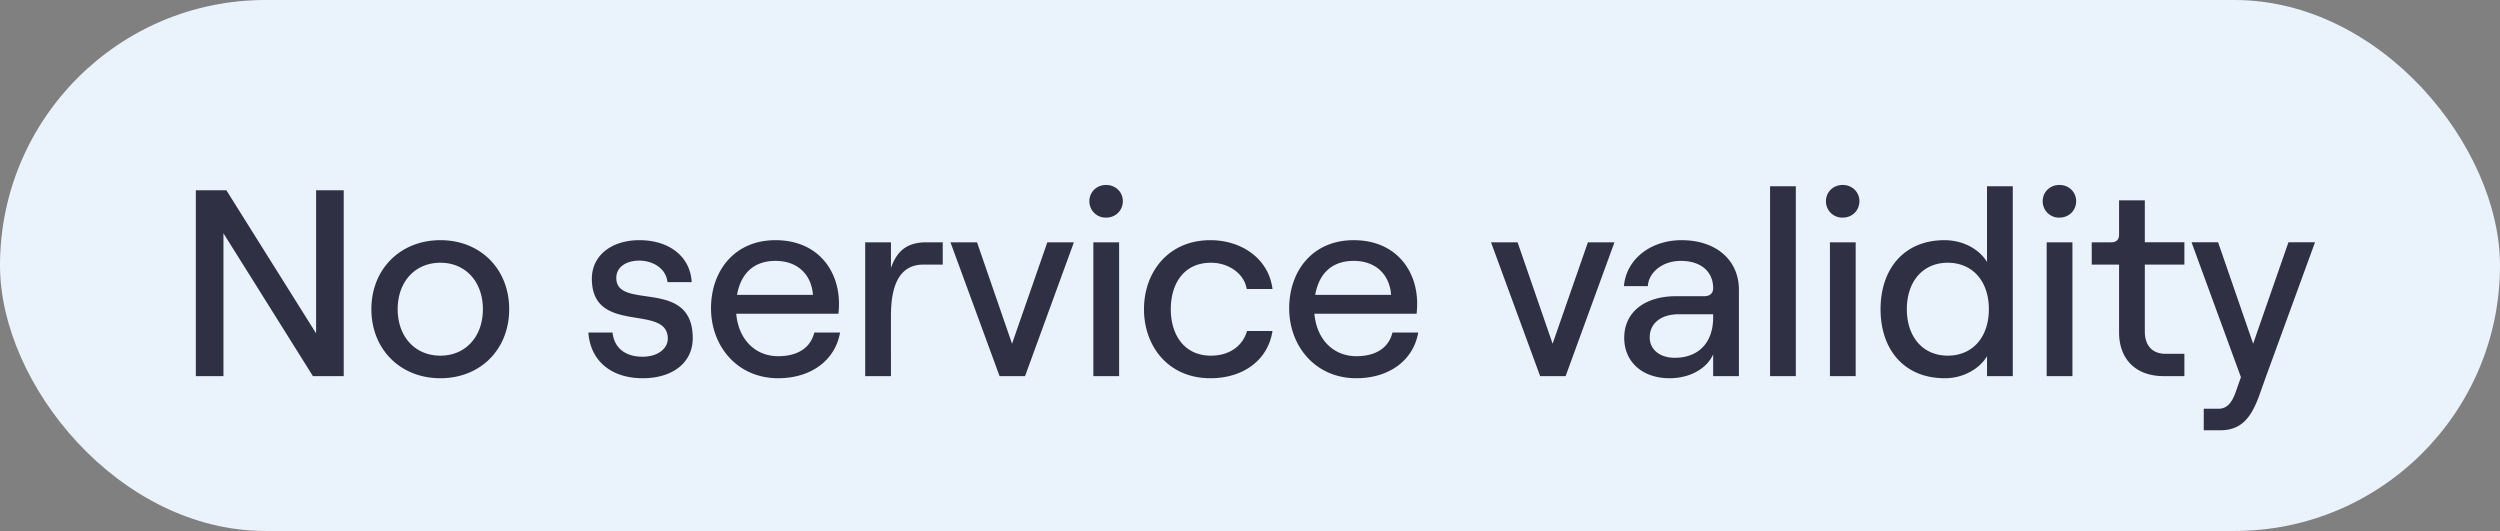 <svg width="113" height="24" viewBox="0 0 113 24" fill="none" xmlns="http://www.w3.org/2000/svg">
    <rect x="0" y="0" width="113" height="24" fill="#808080" stroke="none"/>
    <rect width="113" height="24" rx="12" fill="#EAF2FC"/>
    <path d="M8.852 17V8.6h1.38l4.056 6.468V8.6h1.248V17h-1.392L10.1 10.544V17H8.852zm11.055.096c-1.812 0-3.12-1.308-3.12-3.12s1.308-3.12 3.12-3.12 3.108 1.308 3.108 3.12-1.296 3.12-3.108 3.12zm0-1.02c1.14 0 1.92-.864 1.92-2.1 0-1.236-.78-2.1-1.92-2.1-1.152 0-1.932.864-1.932 2.1 0 1.236.78 2.1 1.932 2.1zm9.137 1.02c-1.416 0-2.364-.792-2.448-2.064h1.092c.072.696.576 1.092 1.356 1.092.696 0 1.14-.372 1.14-.816 0-1.608-3.432-.132-3.432-2.712 0-1.044.888-1.74 2.148-1.74 1.368 0 2.304.756 2.364 1.896h-1.092c-.084-.696-.756-.972-1.272-.972-.624 0-1.044.312-1.044.78 0 1.5 3.456-.036 3.456 2.724 0 1.104-.9 1.812-2.268 1.812zm7.762-2.064h1.164c-.216 1.248-1.308 2.064-2.796 2.064-1.872 0-3.036-1.476-3.036-3.156 0-1.692 1.056-3.084 2.916-3.084 1.872 0 2.868 1.332 2.868 2.868 0 .156-.012.348-.024.456h-4.62c.096 1.14.84 1.92 1.896 1.92.888 0 1.464-.384 1.632-1.068zm-1.752-3.24c-.948 0-1.56.528-1.74 1.536h3.432c-.072-.924-.696-1.536-1.692-1.536zm7.557.168h-.876c-1.104 0-1.464.984-1.464 2.304V17h-1.164v-6.048h1.164v1.164c.276-.804.756-1.164 1.608-1.164h.732v1.008zm2.57 5.04-2.22-6.048h1.2l1.583 4.584 1.596-4.584h1.2L46.332 17H45.18zm4.815-7.164a.735.735 0 0 1-.756-.744c0-.408.324-.732.756-.732s.756.324.756.732c0 .42-.324.744-.756.744zM49.42 17v-6.048h1.164V17H49.42zm5.288.096c-1.907 0-3-1.452-3-3.12 0-1.668 1.093-3.12 3-3.12 1.416 0 2.64.84 2.809 2.208h-1.165c-.107-.684-.803-1.188-1.62-1.188-1.212 0-1.812.936-1.812 2.1 0 1.164.612 2.1 1.813 2.1.828 0 1.44-.432 1.632-1.116h1.151c-.191 1.272-1.271 2.136-2.807 2.136zm8.231-2.064h1.164c-.216 1.248-1.308 2.064-2.796 2.064-1.872 0-3.036-1.476-3.036-3.156 0-1.692 1.056-3.084 2.916-3.084 1.872 0 2.868 1.332 2.868 2.868 0 .156-.012.348-.024.456h-4.62c.096 1.14.84 1.92 1.896 1.92.888 0 1.464-.384 1.632-1.068zm-1.752-3.24c-.948 0-1.56.528-1.74 1.536h3.432c-.072-.924-.696-1.536-1.692-1.536zM69.614 17l-2.22-6.048h1.2l1.584 4.584 1.596-4.584h1.2L70.766 17h-1.152zm6.393-6.144c1.56 0 2.592.9 2.592 2.244V17h-1.164v-.984c-.288.648-1.056 1.08-1.968 1.08-1.236 0-2.052-.744-2.052-1.824 0-1.164.924-1.884 2.352-1.884h1.26c.276 0 .408-.144.408-.36 0-.732-.528-1.236-1.464-1.236-.84 0-1.452.528-1.488 1.14h-1.08c.096-1.188 1.176-2.076 2.604-2.076zm-.312 5.316c1.104 0 1.74-.708 1.74-1.824v-.144h-1.56c-.792 0-1.308.408-1.308 1.044 0 .552.456.924 1.128.924zm4.312.828V8.42h1.164V17h-1.164zm3.282-7.164a.735.735 0 0 1-.756-.744c0-.408.324-.732.756-.732s.756.324.756.732c0 .42-.324.744-.756.744zM82.713 17v-6.048h1.164V17h-1.164zm5.193.096c-1.86 0-2.905-1.32-2.905-3.12s1.044-3.12 2.892-3.12c.829 0 1.56.396 1.92.984V8.42h1.165V17h-1.164v-.9c-.36.6-1.104.996-1.908.996zm.131-1.02c1.128 0 1.86-.84 1.86-2.1 0-1.26-.732-2.1-1.86-2.1-1.116 0-1.848.84-1.848 2.1 0 1.26.733 2.1 1.849 2.1zm5.049-6.24a.735.735 0 0 1-.756-.744c0-.408.324-.732.756-.732s.756.324.756.732c0 .42-.324.744-.756.744zM92.51 17v-6.048h1.164V17H92.51zm3.272-7.944h1.164v1.896h1.788v1.008h-1.788v3.024c0 .648.348 1.008.936 1.008h.852V17h-.948c-1.224 0-2.004-.744-2.004-1.98v-3.06h-1.236v-1.008h.876c.228 0 .36-.108.36-.348V9.056zm8.856 1.896L102.43 17l-.312.876c-.36.984-.792 1.572-1.764 1.572h-.744v-.972h.66c.3 0 .576-.144.792-.78l.228-.648-2.232-6.096h1.2l1.584 4.584 1.596-4.584h1.2z" fill="#2F3043"/>
</svg>

